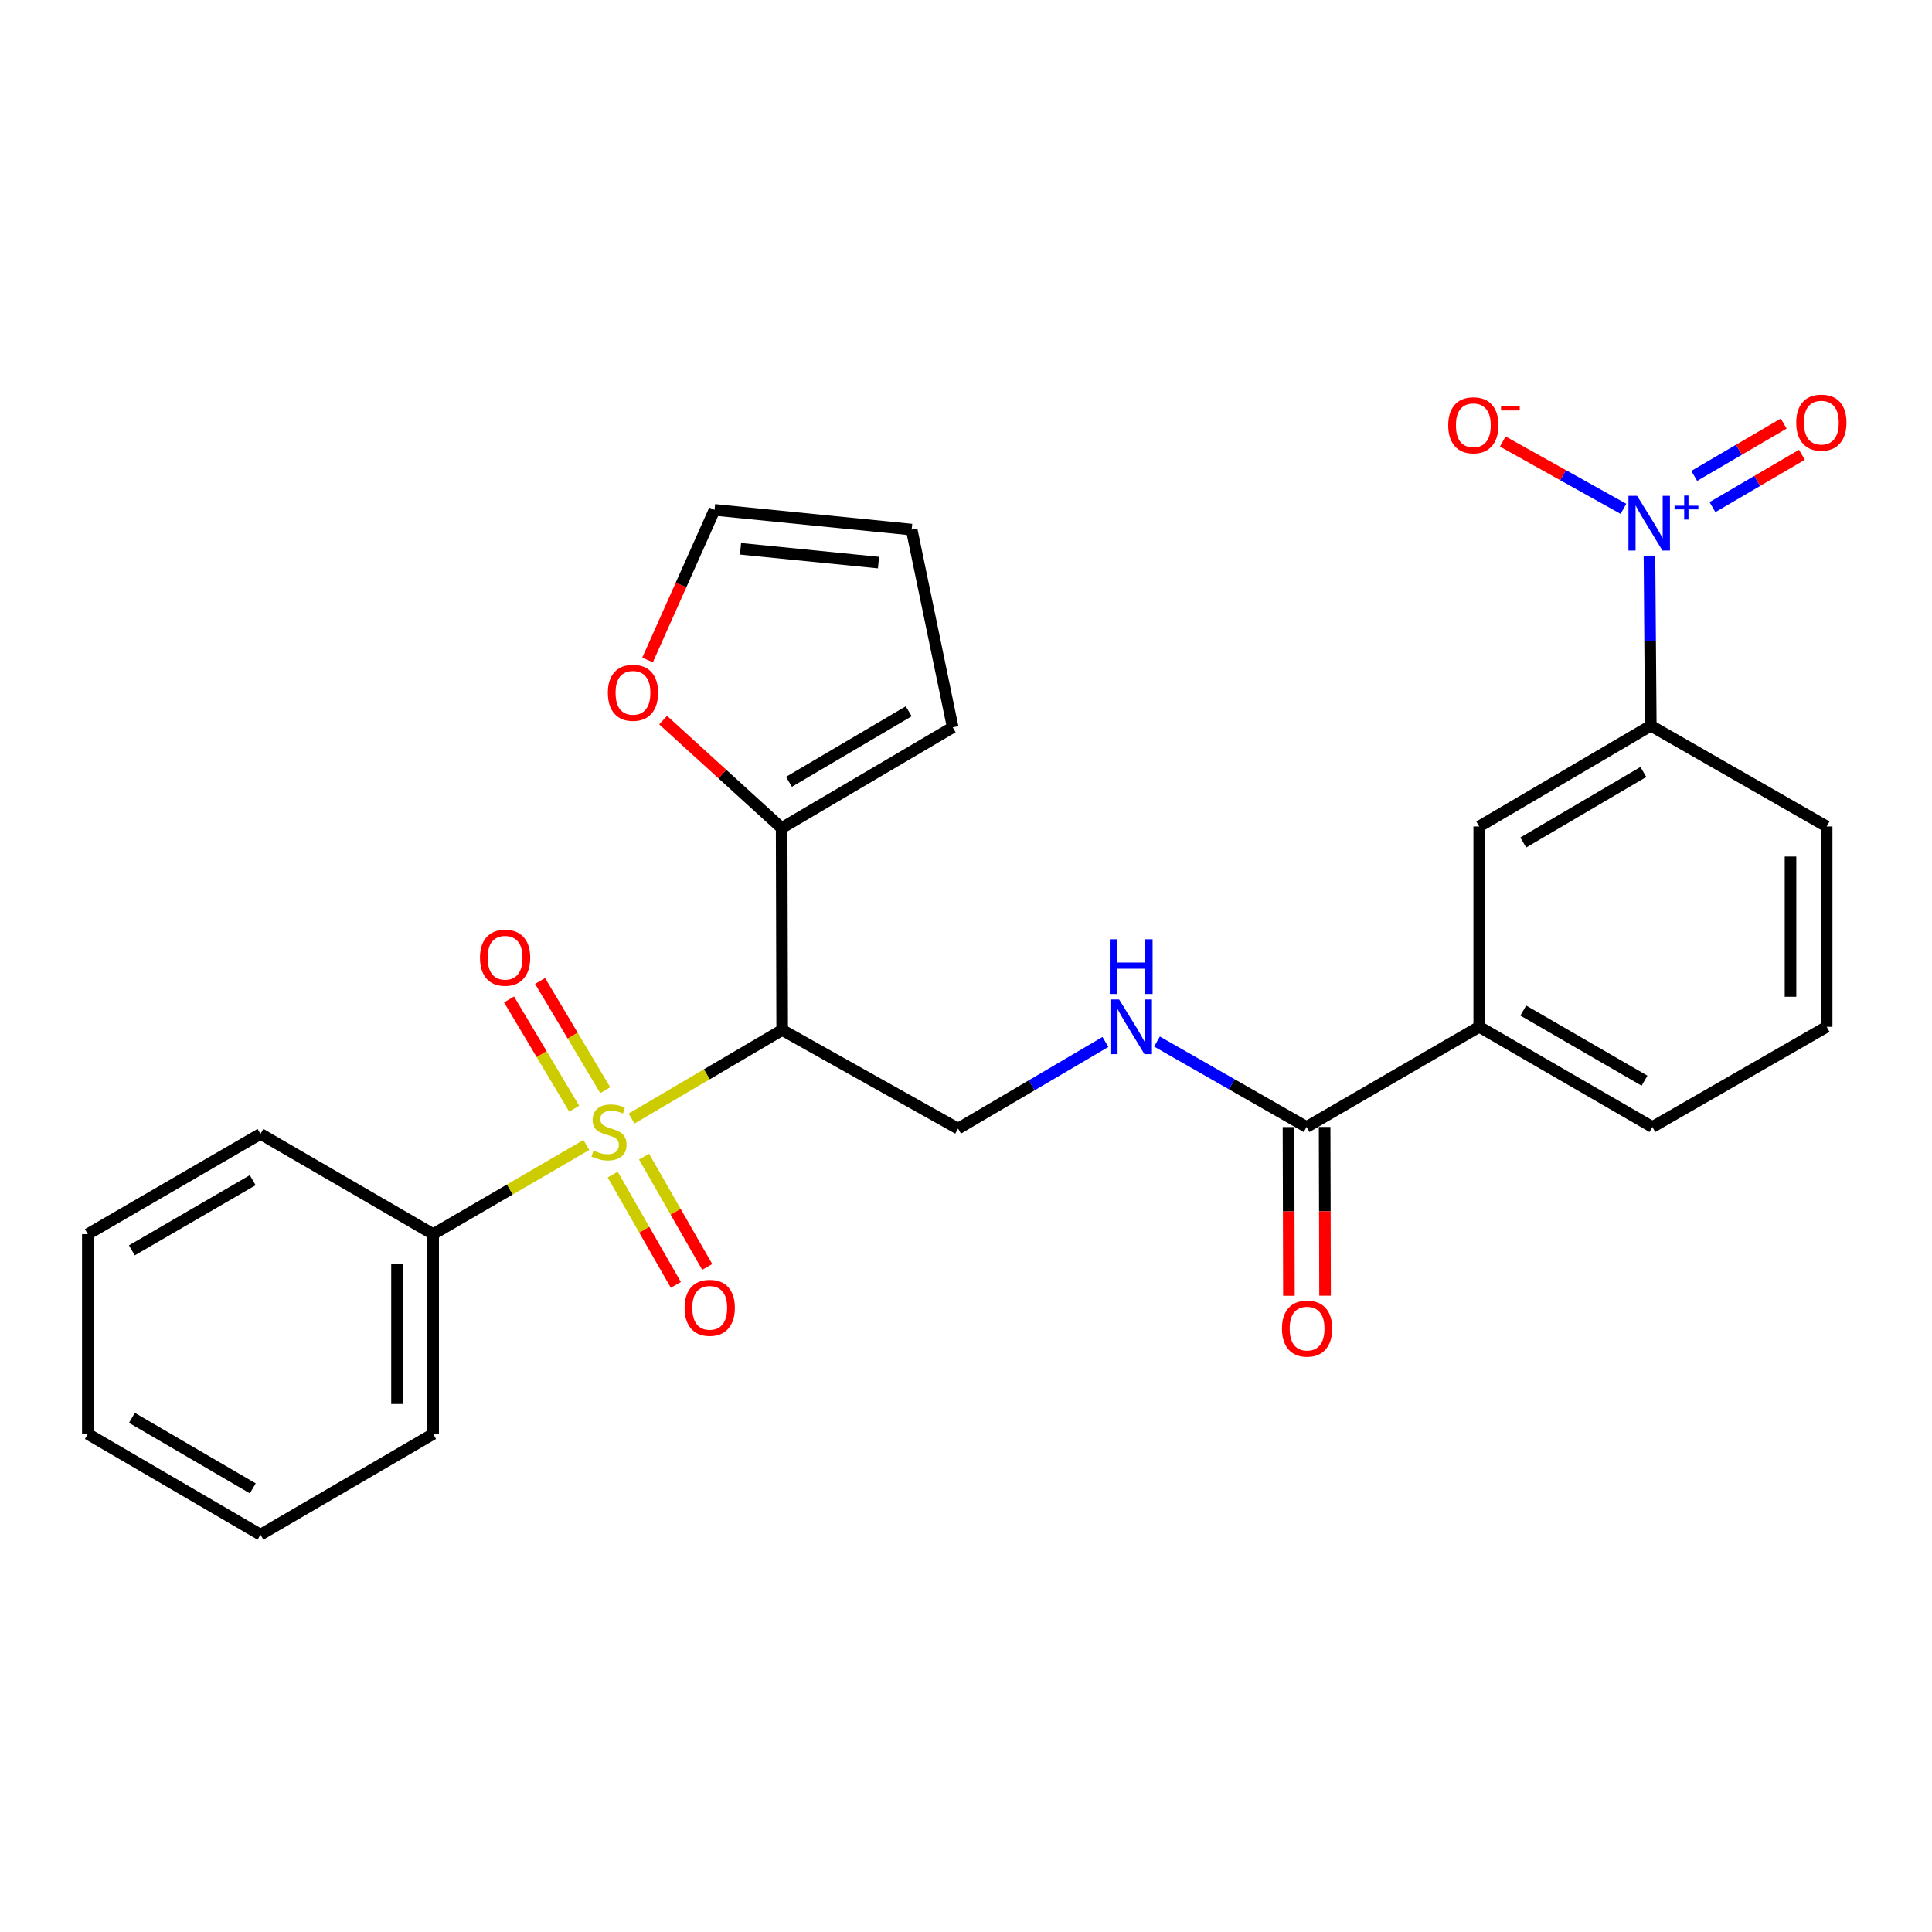 <?xml version='1.0' encoding='iso-8859-1'?>
<svg version='1.1' baseProfile='full'
              xmlns='http://www.w3.org/2000/svg'
                      xmlns:rdkit='http://www.rdkit.org/xml'
                      xmlns:xlink='http://www.w3.org/1999/xlink'
                  xml:space='preserve'
width='1000px' height='1000px' viewBox='0 0 1000 1000'>
<!-- END OF HEADER -->
<rect style='opacity:1.0;fill:#FFFFFF;stroke:none' width='1000' height='1000' x='0' y='0'> </rect>
<path class='bond-0' d='M 326.898,578.947 L 365.875,556.034' style='fill:none;fill-rule:evenodd;stroke:#CCCC00;stroke-width:6px;stroke-linecap:butt;stroke-linejoin:miter;stroke-opacity:1' />
<path class='bond-0' d='M 365.875,556.034 L 404.853,533.12' style='fill:none;fill-rule:evenodd;stroke:#000000;stroke-width:6px;stroke-linecap:butt;stroke-linejoin:miter;stroke-opacity:1' />
<path class='bond-8' d='M 317.127,607.964 L 333.474,636.506' style='fill:none;fill-rule:evenodd;stroke:#CCCC00;stroke-width:6px;stroke-linecap:butt;stroke-linejoin:miter;stroke-opacity:1' />
<path class='bond-8' d='M 333.474,636.506 L 349.821,665.049' style='fill:none;fill-rule:evenodd;stroke:#FF0000;stroke-width:6px;stroke-linecap:butt;stroke-linejoin:miter;stroke-opacity:1' />
<path class='bond-8' d='M 333.358,598.668 L 349.705,627.211' style='fill:none;fill-rule:evenodd;stroke:#CCCC00;stroke-width:6px;stroke-linecap:butt;stroke-linejoin:miter;stroke-opacity:1' />
<path class='bond-8' d='M 349.705,627.211 L 366.052,655.754' style='fill:none;fill-rule:evenodd;stroke:#FF0000;stroke-width:6px;stroke-linecap:butt;stroke-linejoin:miter;stroke-opacity:1' />
<path class='bond-9' d='M 313.264,564.278 L 296.404,536.007' style='fill:none;fill-rule:evenodd;stroke:#CCCC00;stroke-width:6px;stroke-linecap:butt;stroke-linejoin:miter;stroke-opacity:1' />
<path class='bond-9' d='M 296.404,536.007 L 279.544,507.736' style='fill:none;fill-rule:evenodd;stroke:#FF0000;stroke-width:6px;stroke-linecap:butt;stroke-linejoin:miter;stroke-opacity:1' />
<path class='bond-9' d='M 297.2,573.858 L 280.34,545.588' style='fill:none;fill-rule:evenodd;stroke:#CCCC00;stroke-width:6px;stroke-linecap:butt;stroke-linejoin:miter;stroke-opacity:1' />
<path class='bond-9' d='M 280.34,545.588 L 263.48,517.317' style='fill:none;fill-rule:evenodd;stroke:#FF0000;stroke-width:6px;stroke-linecap:butt;stroke-linejoin:miter;stroke-opacity:1' />
<path class='bond-11' d='M 303.506,592.63 L 263.849,615.709' style='fill:none;fill-rule:evenodd;stroke:#CCCC00;stroke-width:6px;stroke-linecap:butt;stroke-linejoin:miter;stroke-opacity:1' />
<path class='bond-11' d='M 263.849,615.709 L 224.192,638.787' style='fill:none;fill-rule:evenodd;stroke:#000000;stroke-width:6px;stroke-linecap:butt;stroke-linejoin:miter;stroke-opacity:1' />
<path class='bond-2' d='M 404.853,533.12 L 404.572,428.596' style='fill:none;fill-rule:evenodd;stroke:#000000;stroke-width:6px;stroke-linecap:butt;stroke-linejoin:miter;stroke-opacity:1' />
<path class='bond-5' d='M 404.853,533.12 L 495.889,584.161' style='fill:none;fill-rule:evenodd;stroke:#000000;stroke-width:6px;stroke-linecap:butt;stroke-linejoin:miter;stroke-opacity:1' />
<path class='bond-1' d='M 853.756,287.587 L 854.101,331.604' style='fill:none;fill-rule:evenodd;stroke:#0000FF;stroke-width:6px;stroke-linecap:butt;stroke-linejoin:miter;stroke-opacity:1' />
<path class='bond-1' d='M 854.101,331.604 L 854.446,375.622' style='fill:none;fill-rule:evenodd;stroke:#000000;stroke-width:6px;stroke-linecap:butt;stroke-linejoin:miter;stroke-opacity:1' />
<path class='bond-12' d='M 840.279,263.364 L 809.051,245.95' style='fill:none;fill-rule:evenodd;stroke:#0000FF;stroke-width:6px;stroke-linecap:butt;stroke-linejoin:miter;stroke-opacity:1' />
<path class='bond-12' d='M 809.051,245.95 L 777.822,228.535' style='fill:none;fill-rule:evenodd;stroke:#FF0000;stroke-width:6px;stroke-linecap:butt;stroke-linejoin:miter;stroke-opacity:1' />
<path class='bond-14' d='M 886.373,262.481 L 909.528,248.934' style='fill:none;fill-rule:evenodd;stroke:#0000FF;stroke-width:6px;stroke-linecap:butt;stroke-linejoin:miter;stroke-opacity:1' />
<path class='bond-14' d='M 909.528,248.934 L 932.682,235.387' style='fill:none;fill-rule:evenodd;stroke:#FF0000;stroke-width:6px;stroke-linecap:butt;stroke-linejoin:miter;stroke-opacity:1' />
<path class='bond-14' d='M 876.928,246.337 L 900.082,232.79' style='fill:none;fill-rule:evenodd;stroke:#0000FF;stroke-width:6px;stroke-linecap:butt;stroke-linejoin:miter;stroke-opacity:1' />
<path class='bond-14' d='M 900.082,232.79 L 923.237,219.243' style='fill:none;fill-rule:evenodd;stroke:#FF0000;stroke-width:6px;stroke-linecap:butt;stroke-linejoin:miter;stroke-opacity:1' />
<path class='bond-13' d='M 404.572,428.596 L 373.9,400.657' style='fill:none;fill-rule:evenodd;stroke:#000000;stroke-width:6px;stroke-linecap:butt;stroke-linejoin:miter;stroke-opacity:1' />
<path class='bond-13' d='M 373.9,400.657 L 343.228,372.719' style='fill:none;fill-rule:evenodd;stroke:#FF0000;stroke-width:6px;stroke-linecap:butt;stroke-linejoin:miter;stroke-opacity:1' />
<path class='bond-15' d='M 404.572,428.596 L 493.125,376.453' style='fill:none;fill-rule:evenodd;stroke:#000000;stroke-width:6px;stroke-linecap:butt;stroke-linejoin:miter;stroke-opacity:1' />
<path class='bond-15' d='M 408.365,404.657 L 470.352,368.157' style='fill:none;fill-rule:evenodd;stroke:#000000;stroke-width:6px;stroke-linecap:butt;stroke-linejoin:miter;stroke-opacity:1' />
<path class='bond-3' d='M 676.269,583.33 L 637.562,561.214' style='fill:none;fill-rule:evenodd;stroke:#000000;stroke-width:6px;stroke-linecap:butt;stroke-linejoin:miter;stroke-opacity:1' />
<path class='bond-3' d='M 637.562,561.214 L 598.856,539.098' style='fill:none;fill-rule:evenodd;stroke:#0000FF;stroke-width:6px;stroke-linecap:butt;stroke-linejoin:miter;stroke-opacity:1' />
<path class='bond-7' d='M 676.269,583.33 L 765.643,531.468' style='fill:none;fill-rule:evenodd;stroke:#000000;stroke-width:6px;stroke-linecap:butt;stroke-linejoin:miter;stroke-opacity:1' />
<path class='bond-16' d='M 666.917,583.354 L 667.03,627.023' style='fill:none;fill-rule:evenodd;stroke:#000000;stroke-width:6px;stroke-linecap:butt;stroke-linejoin:miter;stroke-opacity:1' />
<path class='bond-16' d='M 667.03,627.023 L 667.143,670.692' style='fill:none;fill-rule:evenodd;stroke:#FF0000;stroke-width:6px;stroke-linecap:butt;stroke-linejoin:miter;stroke-opacity:1' />
<path class='bond-16' d='M 685.621,583.306 L 685.734,626.975' style='fill:none;fill-rule:evenodd;stroke:#000000;stroke-width:6px;stroke-linecap:butt;stroke-linejoin:miter;stroke-opacity:1' />
<path class='bond-16' d='M 685.734,626.975 L 685.847,670.644' style='fill:none;fill-rule:evenodd;stroke:#FF0000;stroke-width:6px;stroke-linecap:butt;stroke-linejoin:miter;stroke-opacity:1' />
<path class='bond-4' d='M 854.446,375.622 L 765.643,427.775' style='fill:none;fill-rule:evenodd;stroke:#000000;stroke-width:6px;stroke-linecap:butt;stroke-linejoin:miter;stroke-opacity:1' />
<path class='bond-4' d='M 850.597,399.573 L 788.436,436.08' style='fill:none;fill-rule:evenodd;stroke:#000000;stroke-width:6px;stroke-linecap:butt;stroke-linejoin:miter;stroke-opacity:1' />
<path class='bond-29' d='M 854.446,375.622 L 945.472,427.775' style='fill:none;fill-rule:evenodd;stroke:#000000;stroke-width:6px;stroke-linecap:butt;stroke-linejoin:miter;stroke-opacity:1' />
<path class='bond-6' d='M 495.889,584.161 L 534.026,561.736' style='fill:none;fill-rule:evenodd;stroke:#000000;stroke-width:6px;stroke-linecap:butt;stroke-linejoin:miter;stroke-opacity:1' />
<path class='bond-6' d='M 534.026,561.736 L 572.164,539.311' style='fill:none;fill-rule:evenodd;stroke:#0000FF;stroke-width:6px;stroke-linecap:butt;stroke-linejoin:miter;stroke-opacity:1' />
<path class='bond-10' d='M 765.643,531.468 L 765.643,427.775' style='fill:none;fill-rule:evenodd;stroke:#000000;stroke-width:6px;stroke-linecap:butt;stroke-linejoin:miter;stroke-opacity:1' />
<path class='bond-20' d='M 765.643,531.468 L 855.277,583.33' style='fill:none;fill-rule:evenodd;stroke:#000000;stroke-width:6px;stroke-linecap:butt;stroke-linejoin:miter;stroke-opacity:1' />
<path class='bond-20' d='M 788.455,523.058 L 851.199,559.361' style='fill:none;fill-rule:evenodd;stroke:#000000;stroke-width:6px;stroke-linecap:butt;stroke-linejoin:miter;stroke-opacity:1' />
<path class='bond-22' d='M 224.192,638.787 L 224.192,742.21' style='fill:none;fill-rule:evenodd;stroke:#000000;stroke-width:6px;stroke-linecap:butt;stroke-linejoin:miter;stroke-opacity:1' />
<path class='bond-22' d='M 205.488,654.301 L 205.488,726.697' style='fill:none;fill-rule:evenodd;stroke:#000000;stroke-width:6px;stroke-linecap:butt;stroke-linejoin:miter;stroke-opacity:1' />
<path class='bond-23' d='M 224.192,638.787 L 134.818,586.904' style='fill:none;fill-rule:evenodd;stroke:#000000;stroke-width:6px;stroke-linecap:butt;stroke-linejoin:miter;stroke-opacity:1' />
<path class='bond-17' d='M 335.172,341.598 L 352.509,302.752' style='fill:none;fill-rule:evenodd;stroke:#FF0000;stroke-width:6px;stroke-linecap:butt;stroke-linejoin:miter;stroke-opacity:1' />
<path class='bond-17' d='M 352.509,302.752 L 369.845,263.907' style='fill:none;fill-rule:evenodd;stroke:#000000;stroke-width:6px;stroke-linecap:butt;stroke-linejoin:miter;stroke-opacity:1' />
<path class='bond-18' d='M 493.125,376.453 L 471.875,274.111' style='fill:none;fill-rule:evenodd;stroke:#000000;stroke-width:6px;stroke-linecap:butt;stroke-linejoin:miter;stroke-opacity:1' />
<path class='bond-28' d='M 369.845,263.907 L 471.875,274.111' style='fill:none;fill-rule:evenodd;stroke:#000000;stroke-width:6px;stroke-linecap:butt;stroke-linejoin:miter;stroke-opacity:1' />
<path class='bond-28' d='M 383.288,284.048 L 454.71,291.191' style='fill:none;fill-rule:evenodd;stroke:#000000;stroke-width:6px;stroke-linecap:butt;stroke-linejoin:miter;stroke-opacity:1' />
<path class='bond-19' d='M 945.472,427.775 L 945.472,531.468' style='fill:none;fill-rule:evenodd;stroke:#000000;stroke-width:6px;stroke-linecap:butt;stroke-linejoin:miter;stroke-opacity:1' />
<path class='bond-19' d='M 926.768,443.329 L 926.768,515.914' style='fill:none;fill-rule:evenodd;stroke:#000000;stroke-width:6px;stroke-linecap:butt;stroke-linejoin:miter;stroke-opacity:1' />
<path class='bond-21' d='M 855.277,583.33 L 945.472,531.468' style='fill:none;fill-rule:evenodd;stroke:#000000;stroke-width:6px;stroke-linecap:butt;stroke-linejoin:miter;stroke-opacity:1' />
<path class='bond-25' d='M 224.192,742.21 L 134.818,794.343' style='fill:none;fill-rule:evenodd;stroke:#000000;stroke-width:6px;stroke-linecap:butt;stroke-linejoin:miter;stroke-opacity:1' />
<path class='bond-24' d='M 134.818,586.904 L 45.455,638.787' style='fill:none;fill-rule:evenodd;stroke:#000000;stroke-width:6px;stroke-linecap:butt;stroke-linejoin:miter;stroke-opacity:1' />
<path class='bond-24' d='M 130.805,610.862 L 68.25,647.18' style='fill:none;fill-rule:evenodd;stroke:#000000;stroke-width:6px;stroke-linecap:butt;stroke-linejoin:miter;stroke-opacity:1' />
<path class='bond-26' d='M 45.455,638.787 L 45.455,742.21' style='fill:none;fill-rule:evenodd;stroke:#000000;stroke-width:6px;stroke-linecap:butt;stroke-linejoin:miter;stroke-opacity:1' />
<path class='bond-27' d='M 134.818,794.343 L 45.455,742.21' style='fill:none;fill-rule:evenodd;stroke:#000000;stroke-width:6px;stroke-linecap:butt;stroke-linejoin:miter;stroke-opacity:1' />
<path class='bond-27' d='M 130.839,770.367 L 68.284,733.874' style='fill:none;fill-rule:evenodd;stroke:#000000;stroke-width:6px;stroke-linecap:butt;stroke-linejoin:miter;stroke-opacity:1' />
<path  class='atom-0' d='M 307.219 595.533
Q 307.539 595.653, 308.859 596.213
Q 310.179 596.773, 311.619 597.133
Q 313.099 597.453, 314.539 597.453
Q 317.219 597.453, 318.779 596.173
Q 320.339 594.853, 320.339 592.573
Q 320.339 591.013, 319.539 590.053
Q 318.779 589.093, 317.579 588.573
Q 316.379 588.053, 314.379 587.453
Q 311.859 586.693, 310.339 585.973
Q 308.859 585.253, 307.779 583.733
Q 306.739 582.213, 306.739 579.653
Q 306.739 576.093, 309.139 573.893
Q 311.579 571.693, 316.379 571.693
Q 319.659 571.693, 323.379 573.253
L 322.459 576.333
Q 319.059 574.933, 316.499 574.933
Q 313.739 574.933, 312.219 576.093
Q 310.699 577.213, 310.739 579.173
Q 310.739 580.693, 311.499 581.613
Q 312.299 582.533, 313.419 583.053
Q 314.579 583.573, 316.499 584.173
Q 319.059 584.973, 320.579 585.773
Q 322.099 586.573, 323.179 588.213
Q 324.299 589.813, 324.299 592.573
Q 324.299 596.493, 321.659 598.613
Q 319.059 600.693, 314.699 600.693
Q 312.179 600.693, 310.259 600.133
Q 308.379 599.613, 306.139 598.693
L 307.219 595.533
' fill='#CCCC00'/>
<path  class='atom-2' d='M 847.365 256.646
L 856.645 271.646
Q 857.565 273.126, 859.045 275.806
Q 860.525 278.486, 860.605 278.646
L 860.605 256.646
L 864.365 256.646
L 864.365 284.966
L 860.485 284.966
L 850.525 268.566
Q 849.365 266.646, 848.125 264.446
Q 846.925 262.246, 846.565 261.566
L 846.565 284.966
L 842.885 284.966
L 842.885 256.646
L 847.365 256.646
' fill='#0000FF'/>
<path  class='atom-2' d='M 866.741 261.751
L 871.73 261.751
L 871.73 256.497
L 873.948 256.497
L 873.948 261.751
L 879.07 261.751
L 879.07 263.652
L 873.948 263.652
L 873.948 268.932
L 871.73 268.932
L 871.73 263.652
L 866.741 263.652
L 866.741 261.751
' fill='#0000FF'/>
<path  class='atom-7' d='M 579.242 517.308
L 588.522 532.308
Q 589.442 533.788, 590.922 536.468
Q 592.402 539.148, 592.482 539.308
L 592.482 517.308
L 596.242 517.308
L 596.242 545.628
L 592.362 545.628
L 582.402 529.228
Q 581.242 527.308, 580.002 525.108
Q 578.802 522.908, 578.442 522.228
L 578.442 545.628
L 574.762 545.628
L 574.762 517.308
L 579.242 517.308
' fill='#0000FF'/>
<path  class='atom-7' d='M 574.422 486.156
L 578.262 486.156
L 578.262 498.196
L 592.742 498.196
L 592.742 486.156
L 596.582 486.156
L 596.582 514.476
L 592.742 514.476
L 592.742 501.396
L 578.262 501.396
L 578.262 514.476
L 574.422 514.476
L 574.422 486.156
' fill='#0000FF'/>
<path  class='atom-9' d='M 354.351 676.92
Q 354.351 670.12, 357.711 666.32
Q 361.071 662.52, 367.351 662.52
Q 373.631 662.52, 376.991 666.32
Q 380.351 670.12, 380.351 676.92
Q 380.351 683.8, 376.951 687.72
Q 373.551 691.6, 367.351 691.6
Q 361.111 691.6, 357.711 687.72
Q 354.351 683.84, 354.351 676.92
M 367.351 688.4
Q 371.671 688.4, 373.991 685.52
Q 376.351 682.6, 376.351 676.92
Q 376.351 671.36, 373.991 668.56
Q 371.671 665.72, 367.351 665.72
Q 363.031 665.72, 360.671 668.52
Q 358.351 671.32, 358.351 676.92
Q 358.351 682.64, 360.671 685.52
Q 363.031 688.4, 367.351 688.4
' fill='#FF0000'/>
<path  class='atom-10' d='M 248.434 495.709
Q 248.434 488.909, 251.794 485.109
Q 255.154 481.309, 261.434 481.309
Q 267.714 481.309, 271.074 485.109
Q 274.434 488.909, 274.434 495.709
Q 274.434 502.589, 271.034 506.509
Q 267.634 510.389, 261.434 510.389
Q 255.194 510.389, 251.794 506.509
Q 248.434 502.629, 248.434 495.709
M 261.434 507.189
Q 265.754 507.189, 268.074 504.309
Q 270.434 501.389, 270.434 495.709
Q 270.434 490.149, 268.074 487.349
Q 265.754 484.509, 261.434 484.509
Q 257.114 484.509, 254.754 487.309
Q 252.434 490.109, 252.434 495.709
Q 252.434 501.429, 254.754 504.309
Q 257.114 507.189, 261.434 507.189
' fill='#FF0000'/>
<path  class='atom-13' d='M 749.599 220.126
Q 749.599 213.326, 752.959 209.526
Q 756.319 205.726, 762.599 205.726
Q 768.879 205.726, 772.239 209.526
Q 775.599 213.326, 775.599 220.126
Q 775.599 227.006, 772.199 230.926
Q 768.799 234.806, 762.599 234.806
Q 756.359 234.806, 752.959 230.926
Q 749.599 227.046, 749.599 220.126
M 762.599 231.606
Q 766.919 231.606, 769.239 228.726
Q 771.599 225.806, 771.599 220.126
Q 771.599 214.566, 769.239 211.766
Q 766.919 208.926, 762.599 208.926
Q 758.279 208.926, 755.919 211.726
Q 753.599 214.526, 753.599 220.126
Q 753.599 225.846, 755.919 228.726
Q 758.279 231.606, 762.599 231.606
' fill='#FF0000'/>
<path  class='atom-13' d='M 776.919 210.348
L 786.607 210.348
L 786.607 212.46
L 776.919 212.46
L 776.919 210.348
' fill='#FF0000'/>
<path  class='atom-14' d='M 314.626 358.587
Q 314.626 351.787, 317.986 347.987
Q 321.346 344.187, 327.626 344.187
Q 333.906 344.187, 337.266 347.987
Q 340.626 351.787, 340.626 358.587
Q 340.626 365.467, 337.226 369.387
Q 333.826 373.267, 327.626 373.267
Q 321.386 373.267, 317.986 369.387
Q 314.626 365.507, 314.626 358.587
M 327.626 370.067
Q 331.946 370.067, 334.266 367.187
Q 336.626 364.267, 336.626 358.587
Q 336.626 353.027, 334.266 350.227
Q 331.946 347.387, 327.626 347.387
Q 323.306 347.387, 320.946 350.187
Q 318.626 352.987, 318.626 358.587
Q 318.626 364.307, 320.946 367.187
Q 323.306 370.067, 327.626 370.067
' fill='#FF0000'/>
<path  class='atom-15' d='M 929.729 218.754
Q 929.729 211.954, 933.089 208.154
Q 936.449 204.354, 942.729 204.354
Q 949.009 204.354, 952.369 208.154
Q 955.729 211.954, 955.729 218.754
Q 955.729 225.634, 952.329 229.554
Q 948.929 233.434, 942.729 233.434
Q 936.489 233.434, 933.089 229.554
Q 929.729 225.674, 929.729 218.754
M 942.729 230.234
Q 947.049 230.234, 949.369 227.354
Q 951.729 224.434, 951.729 218.754
Q 951.729 213.194, 949.369 210.394
Q 947.049 207.554, 942.729 207.554
Q 938.409 207.554, 936.049 210.354
Q 933.729 213.154, 933.729 218.754
Q 933.729 224.474, 936.049 227.354
Q 938.409 230.234, 942.729 230.234
' fill='#FF0000'/>
<path  class='atom-17' d='M 663.539 687.675
Q 663.539 680.875, 666.899 677.075
Q 670.259 673.275, 676.539 673.275
Q 682.819 673.275, 686.179 677.075
Q 689.539 680.875, 689.539 687.675
Q 689.539 694.555, 686.139 698.475
Q 682.739 702.355, 676.539 702.355
Q 670.299 702.355, 666.899 698.475
Q 663.539 694.595, 663.539 687.675
M 676.539 699.155
Q 680.859 699.155, 683.179 696.275
Q 685.539 693.355, 685.539 687.675
Q 685.539 682.115, 683.179 679.315
Q 680.859 676.475, 676.539 676.475
Q 672.219 676.475, 669.859 679.275
Q 667.539 682.075, 667.539 687.675
Q 667.539 693.395, 669.859 696.275
Q 672.219 699.155, 676.539 699.155
' fill='#FF0000'/>
</svg>
